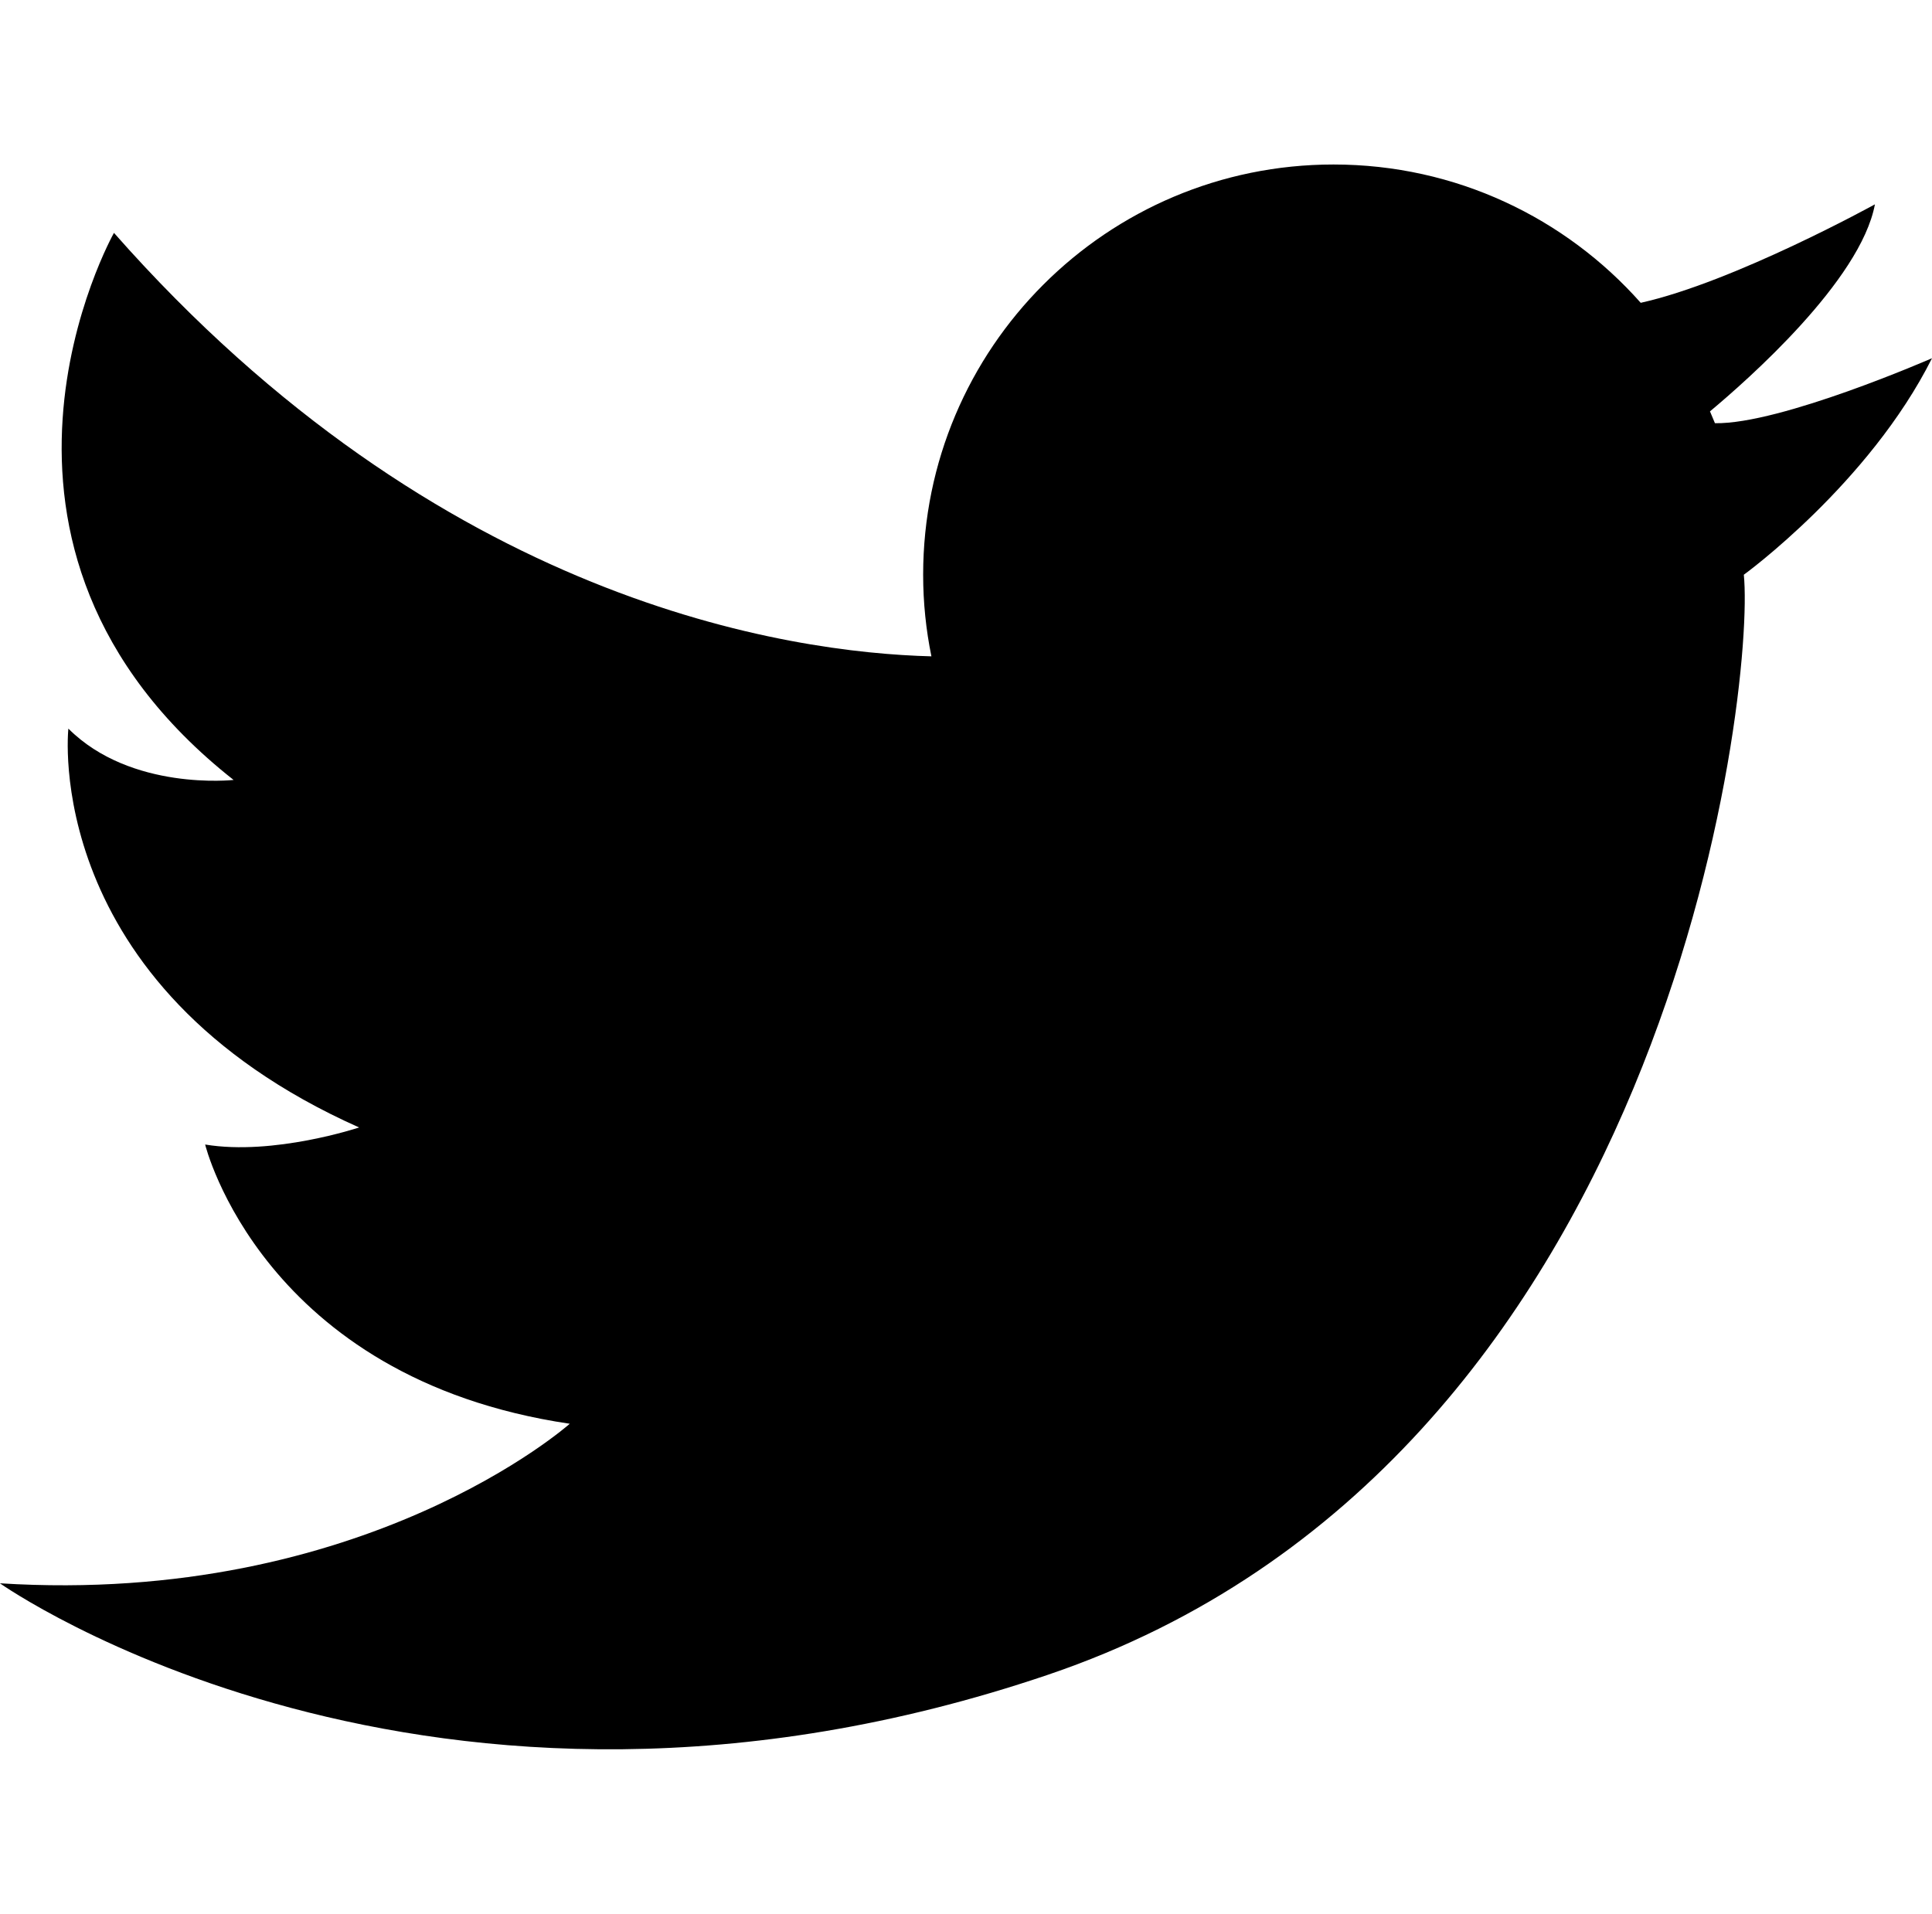 <?xml version="1.0" encoding="utf-8"?>
<!-- Generator: Adobe Illustrator 16.0.0, SVG Export Plug-In . SVG Version: 6.00 Build 0)  -->
<!DOCTYPE svg PUBLIC "-//W3C//DTD SVG 1.1//EN" "http://www.w3.org/Graphics/SVG/1.1/DTD/svg11.dtd">
<svg version="1.1" id="レイヤー_1" xmlns="http://www.w3.org/2000/svg" xmlns:xlink="http://www.w3.org/1999/xlink" x="0px"
	 y="0px" width="22.207px" height="22px" viewBox="0 0 22.207 22" enable-background="new 0 0 22.207 22" xml:space="preserve">
<path d="M22.207,4.118c0,0-1.74,0.761-2.495,0.747c-0.02-0.046-0.037-0.091-0.057-0.136c0.423-0.353,1.731-1.502,1.896-2.38
	c0,0-1.618,0.893-2.692,1.132c-0.864-0.975-2.125-1.59-3.531-1.59c-2.605,0-4.717,2.111-4.717,4.716
	c0,0.321,0.033,0.635,0.095,0.938c-1.635-0.042-5.65-0.618-9.396-4.868c0,0-2.032,3.603,1.375,6.289c0,0-1.178,0.131-1.899-0.59
	c0,0-0.328,2.948,3.342,4.585c0,0-0.983,0.327-1.77,0.196c0,0,0.655,2.687,4.191,3.21c0,0-2.357,2.098-6.55,1.834
	c0,0,4.914,3.473,12.054,1.049s8.123-11.333,7.991-12.643C20.045,6.607,21.485,5.559,22.207,4.118z"/>
</svg>
